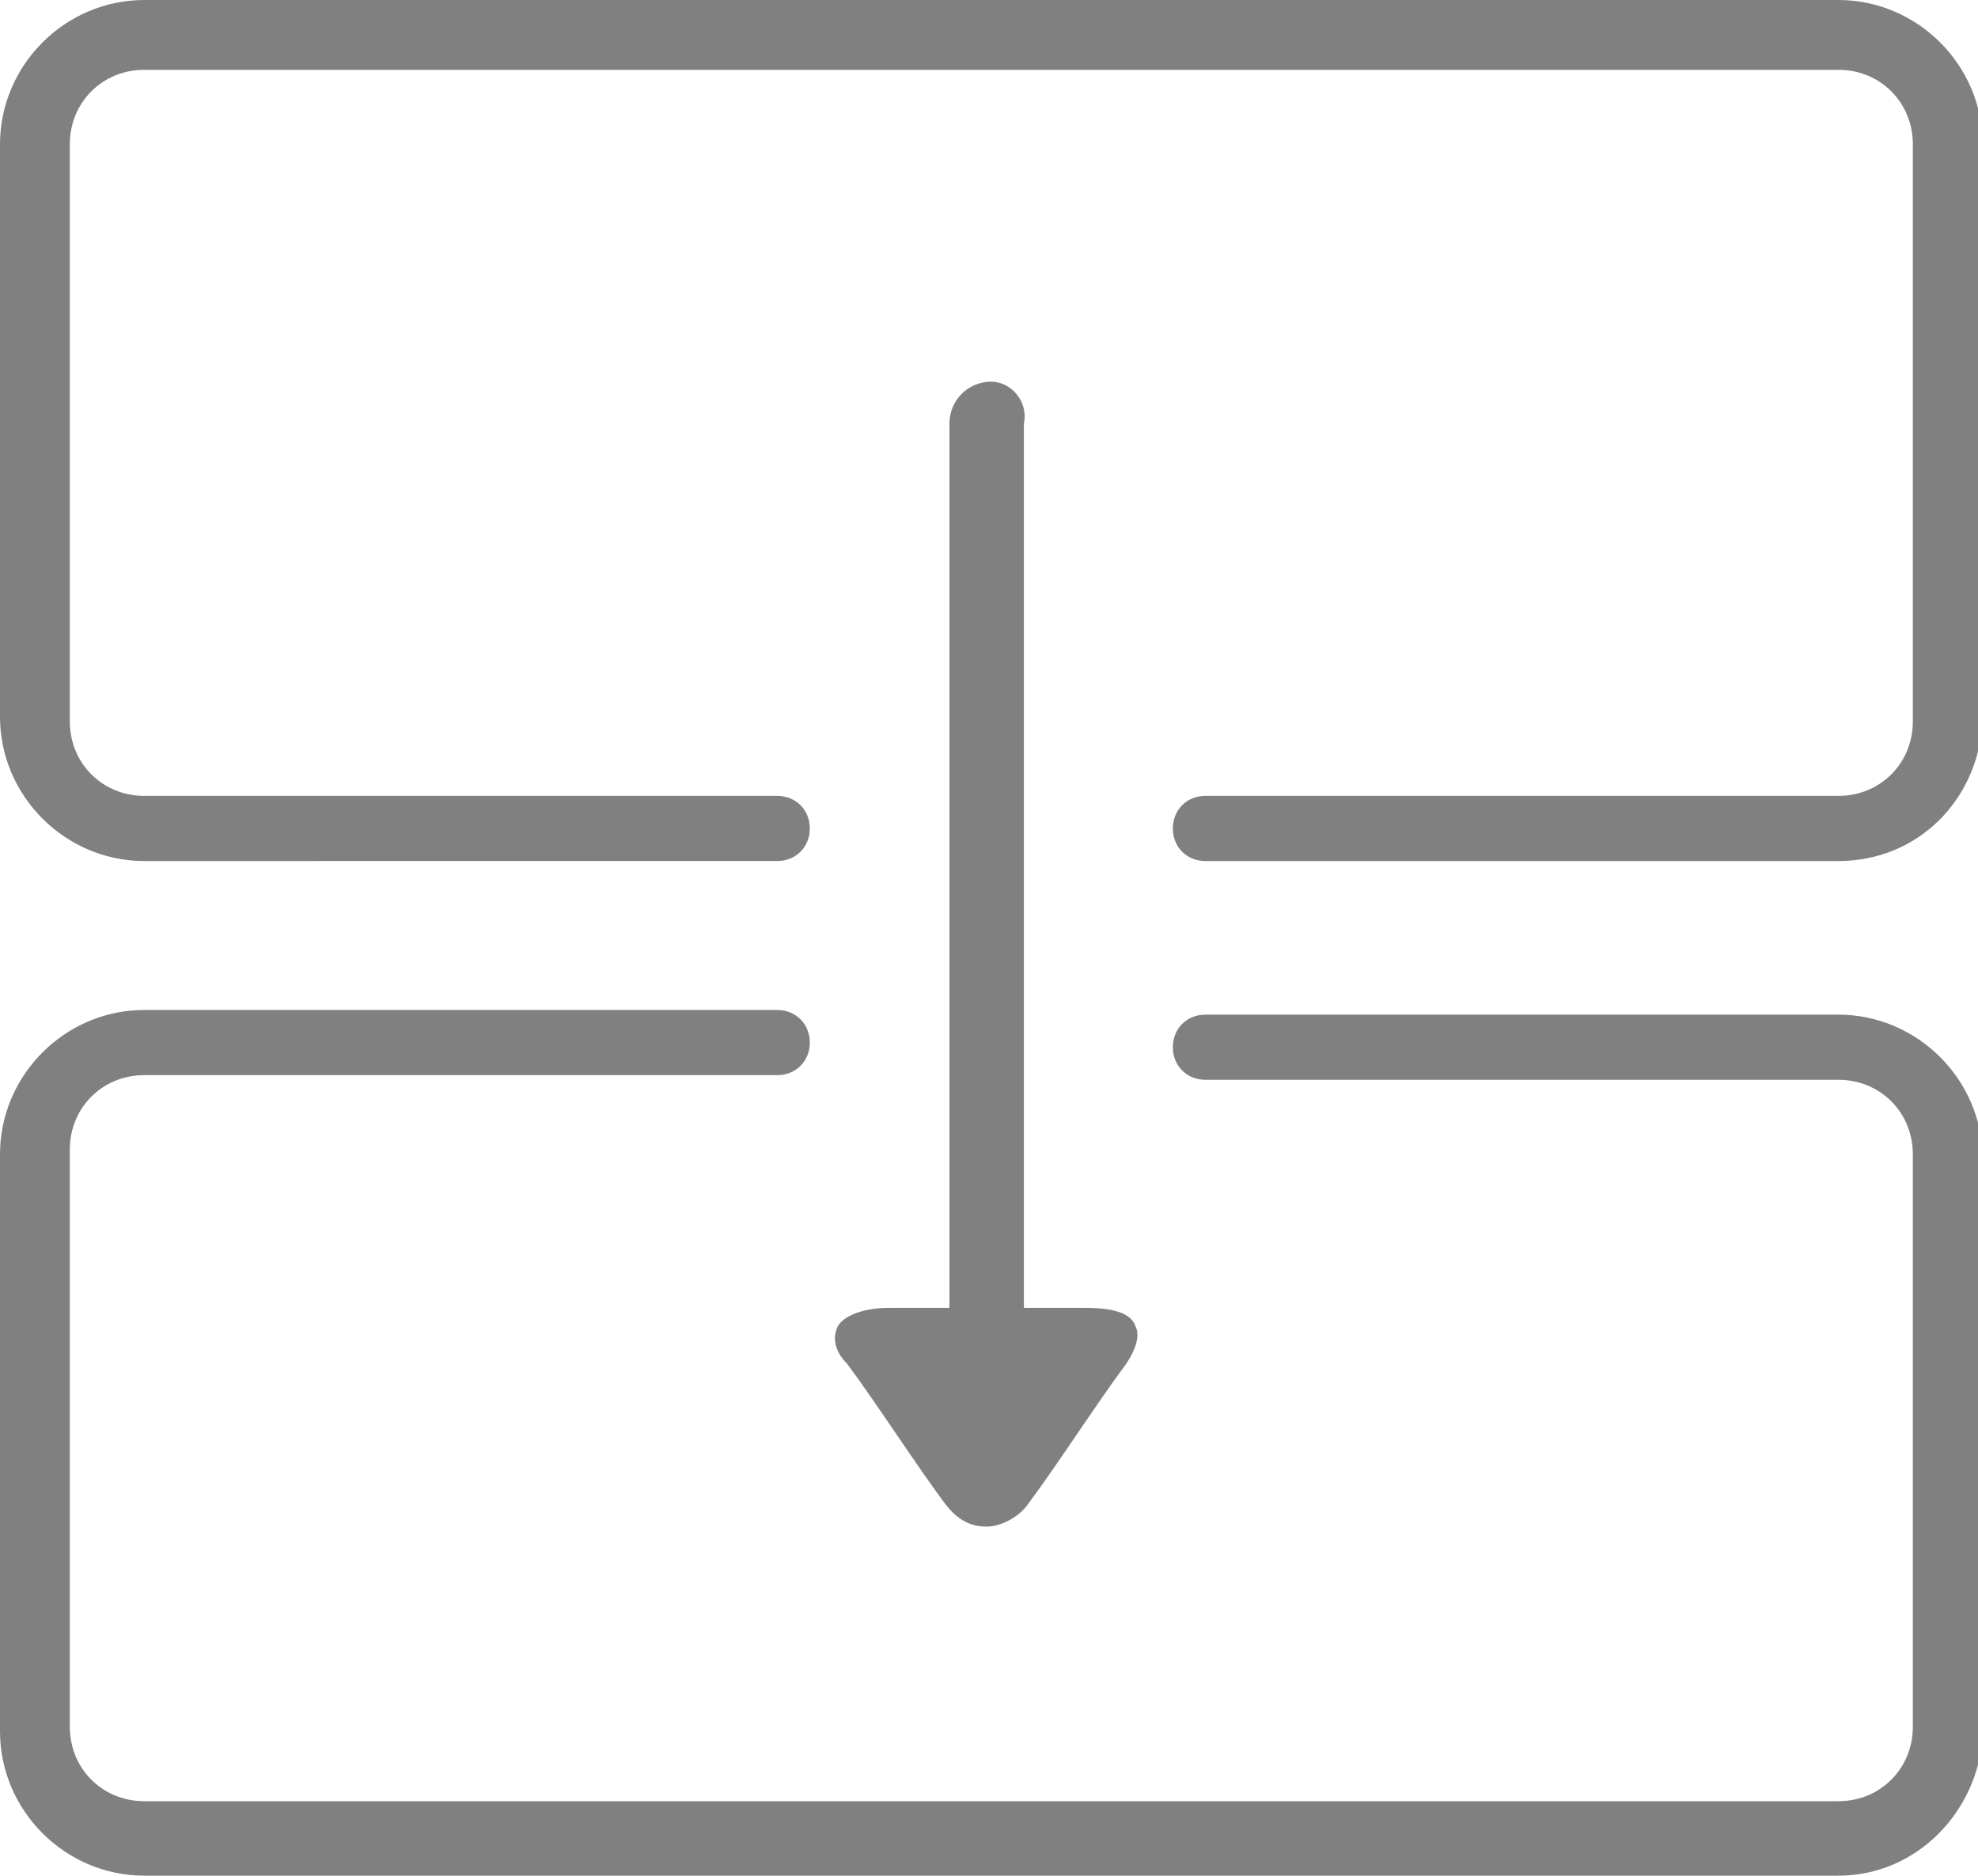<?xml version="1.0" encoding="utf-8"?>
<!-- Generator: Adobe Illustrator 19.0.0, SVG Export Plug-In . SVG Version: 6.00 Build 0)  -->
<svg version="1.1" id="Layer_1" xmlns="http://www.w3.org/2000/svg" xmlns:xlink="http://www.w3.org/1999/xlink" x="0px" y="0px"
	 viewBox="0 0 42.5 40.3" style="enable-background:new 0 0 42.5 40.3;" xml:space="preserve">
<style type="text/css">
	.st0{fill:#808080;}
</style>
<g id="XMLID_3_">
	<path id="XMLID_6_" class="st0" d="M39.5,18.5H25.9c-0.4,0-0.7-0.3-0.7-0.7s0.3-0.7,0.7-0.7h13.6c0.9,0,1.6-0.7,1.6-1.6V3.1
		c0-0.9-0.7-1.6-1.6-1.6H3.1c-0.9,0-1.6,0.7-1.6,1.6v12.4c0,0.9,0.7,1.6,1.6,1.6h13.6c0.4,0,0.7,0.3,0.7,0.7s-0.3,0.7-0.7,0.7H3.1
		c-1.7,0-3.1-1.4-3.1-3.1V3.1C0,1.4,1.4,0,3.1,0h36.4c1.7,0,3.1,1.4,3.1,3.1v12.4C42.5,17.2,41.2,18.5,39.5,18.5z"/>
	<path id="XMLID_5_" class="st0" d="M39.5,40.3H3.1c-1.7,0-3.1-1.4-3.1-3.1V24.8c0-1.7,1.4-3.1,3.1-3.1h13.6c0.4,0,0.7,0.3,0.7,0.7
		s-0.3,0.7-0.7,0.7H3.1c-0.9,0-1.6,0.7-1.6,1.6v12.4c0,0.9,0.7,1.6,1.6,1.6h36.4c0.9,0,1.6-0.7,1.6-1.6V24.8c0-0.9-0.7-1.6-1.6-1.6
		H25.9c-0.4,0-0.7-0.3-0.7-0.7s0.3-0.7,0.7-0.7h13.6c1.7,0,3.1,1.4,3.1,3.1v12.4C42.5,38.9,41.2,40.3,39.5,40.3z"/>
	<path id="XMLID_4_" class="st0" d="M21.3,8.2c-0.5,0-0.9,0.4-0.9,0.9v19h-1.3c-0.6,0-1,0.2-1.1,0.4c-0.1,0.2-0.1,0.5,0.2,0.8
		c0.6,0.8,1.5,2.2,2.1,3c0.3,0.4,0.6,0.5,0.9,0.5c0,0,0,0,0,0c0.3,0,0.7-0.2,0.9-0.5c0.6-0.8,1.5-2.2,2.1-3c0.2-0.3,0.3-0.6,0.2-0.8
		c-0.1-0.3-0.5-0.4-1.1-0.4h-1.3v-19C22.1,8.6,21.7,8.2,21.3,8.2z"/>
</g>
</svg>
